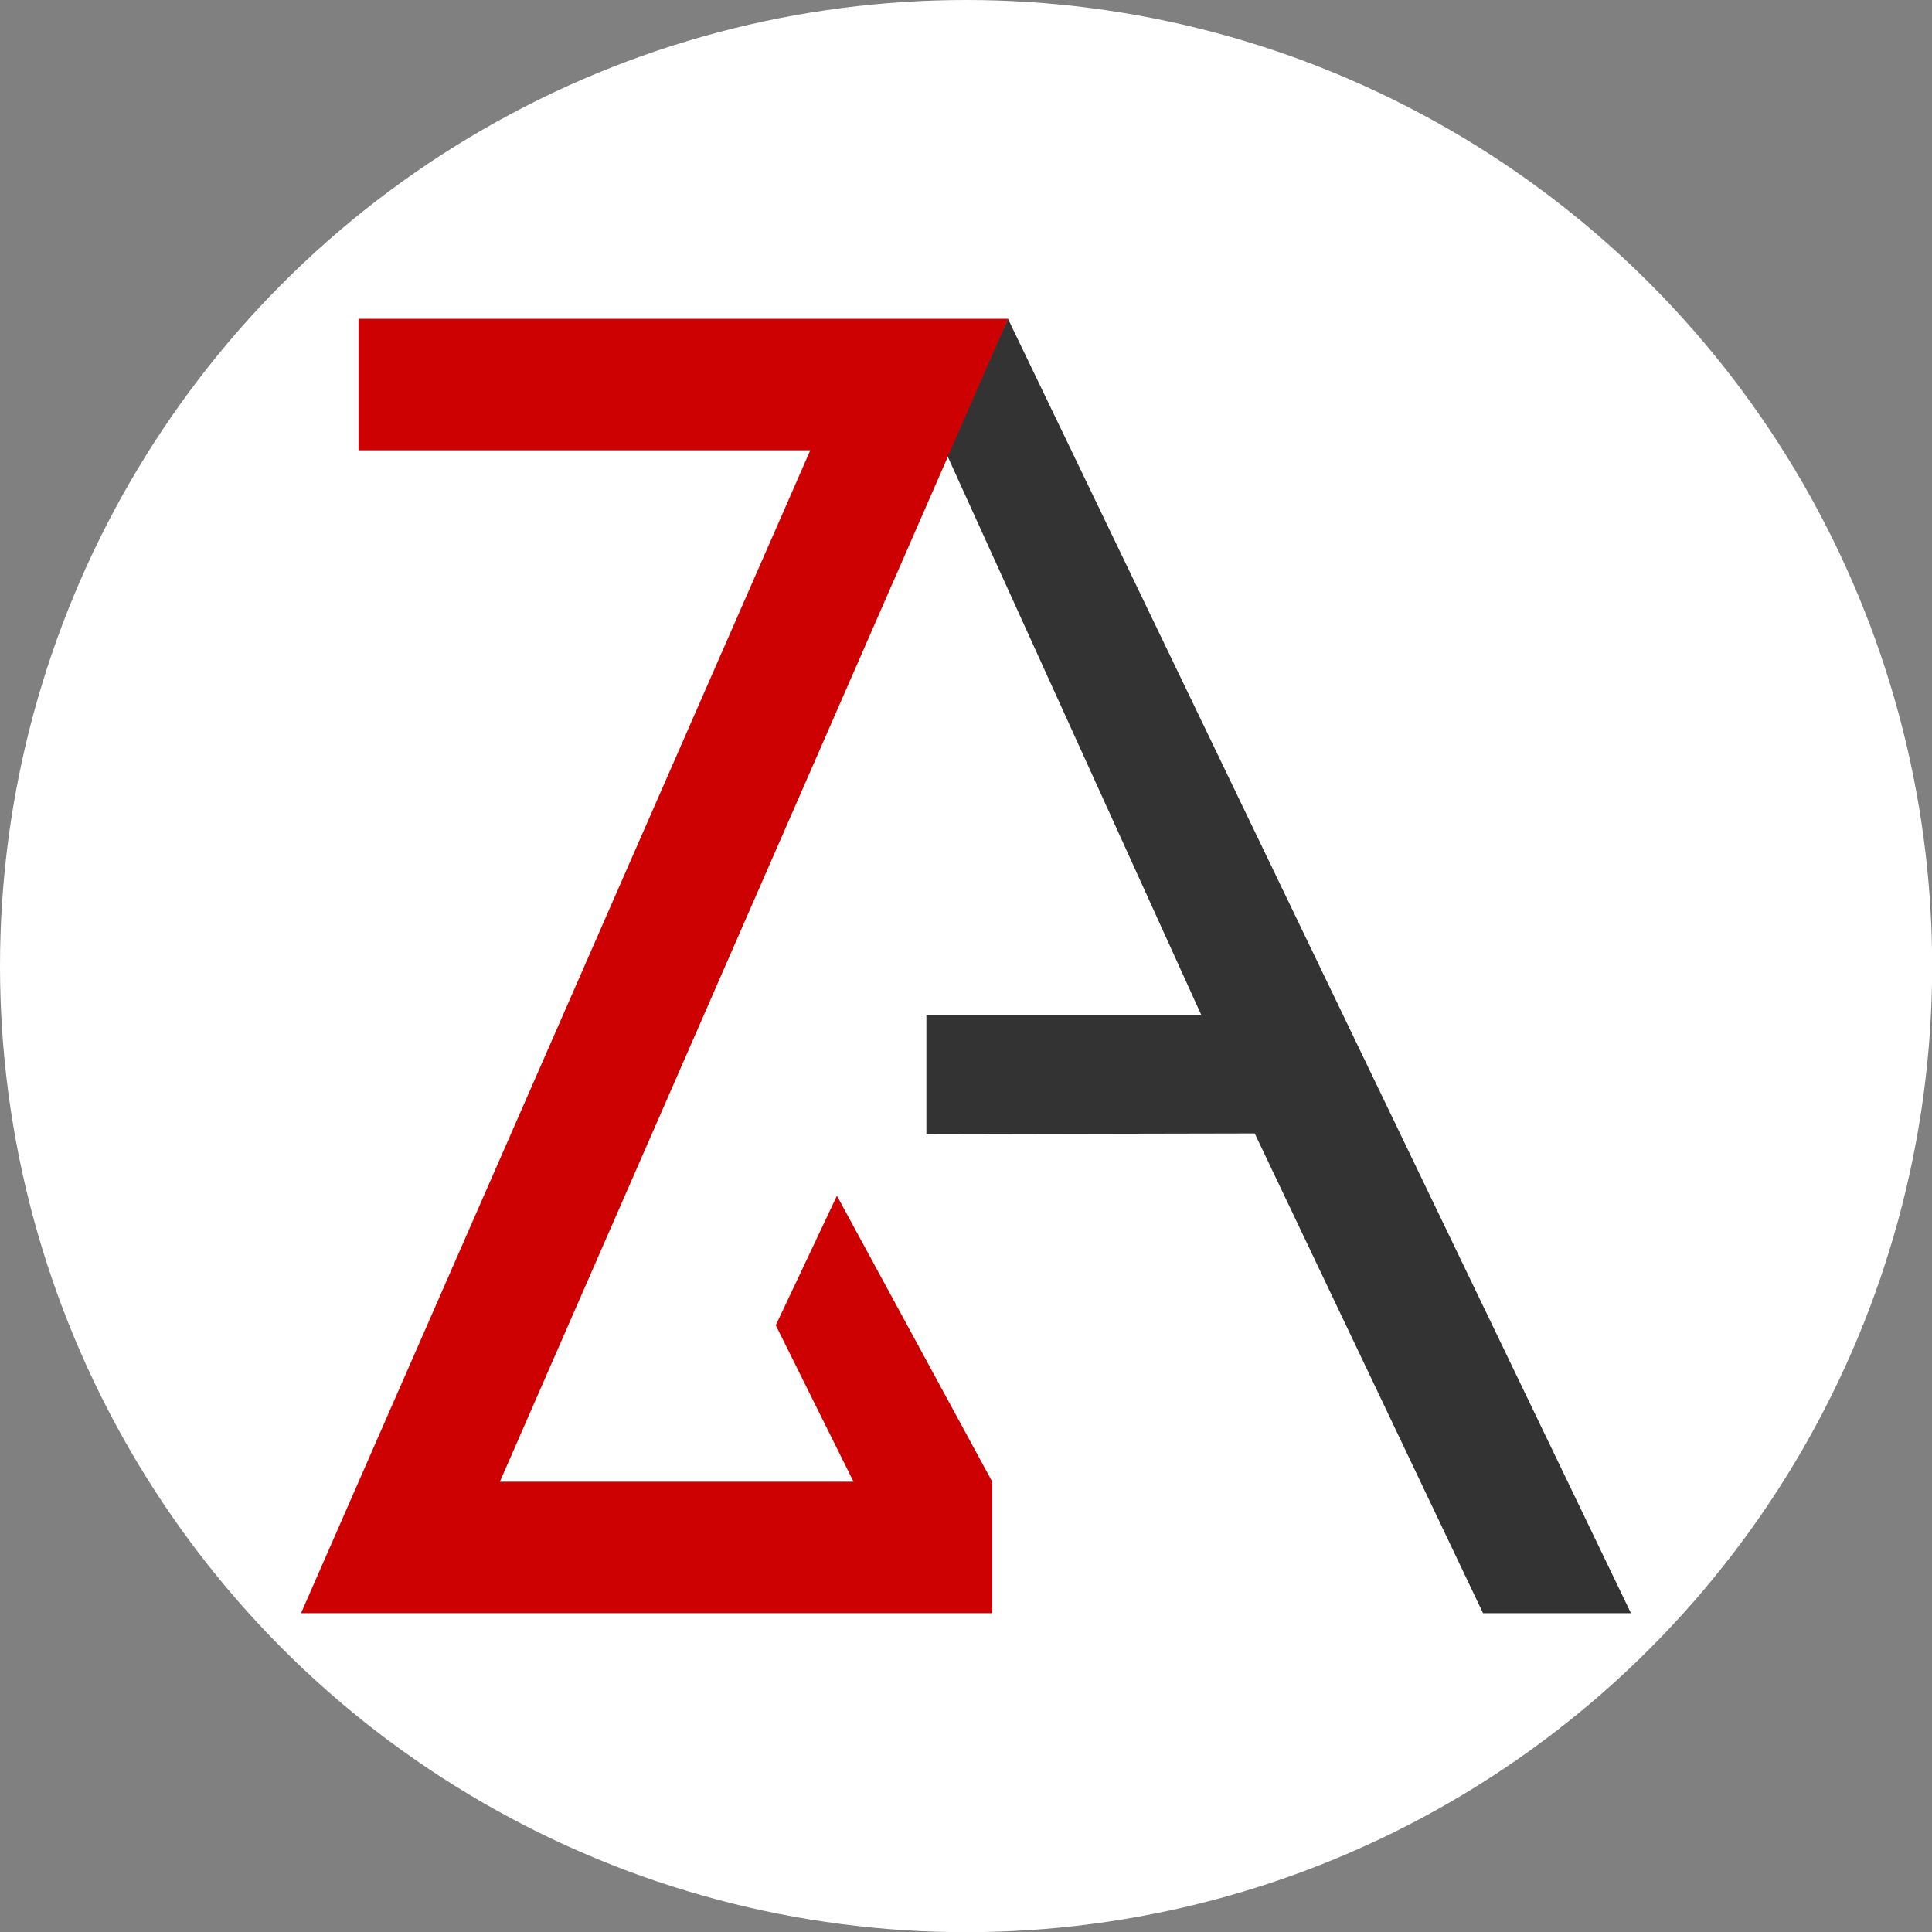 <?xml version="1.0" encoding="UTF-8"?><svg id="a" xmlns="http://www.w3.org/2000/svg" viewBox="0 0 115.33 115.33"><rect x="0" y="0" width="115.33" height="115.33" fill="#808080" stroke="none"/><defs><style>.b{fill:#333;}.b,.c,.d{stroke-width:0px;}.c{fill:#fff;}.d{fill:#cd0102;}</style></defs><circle class="c" cx="57.67" cy="57.67" r="57.67"/><polygon class="b" points="88.53 96.3 97.36 96.3 60.17 19.03 56.48 27.05 71.72 60.61 55.3 60.61 55.3 67.7 74.9 67.66 88.53 96.3"/><polygon class="d" points="60.18 19.03 29.84 88.45 50.95 88.45 46.31 79.11 49.96 71.38 59.23 88.45 59.23 96.3 17.97 96.3 48.37 26.88 21.4 26.88 21.4 19.03 60.18 19.03"/></svg>